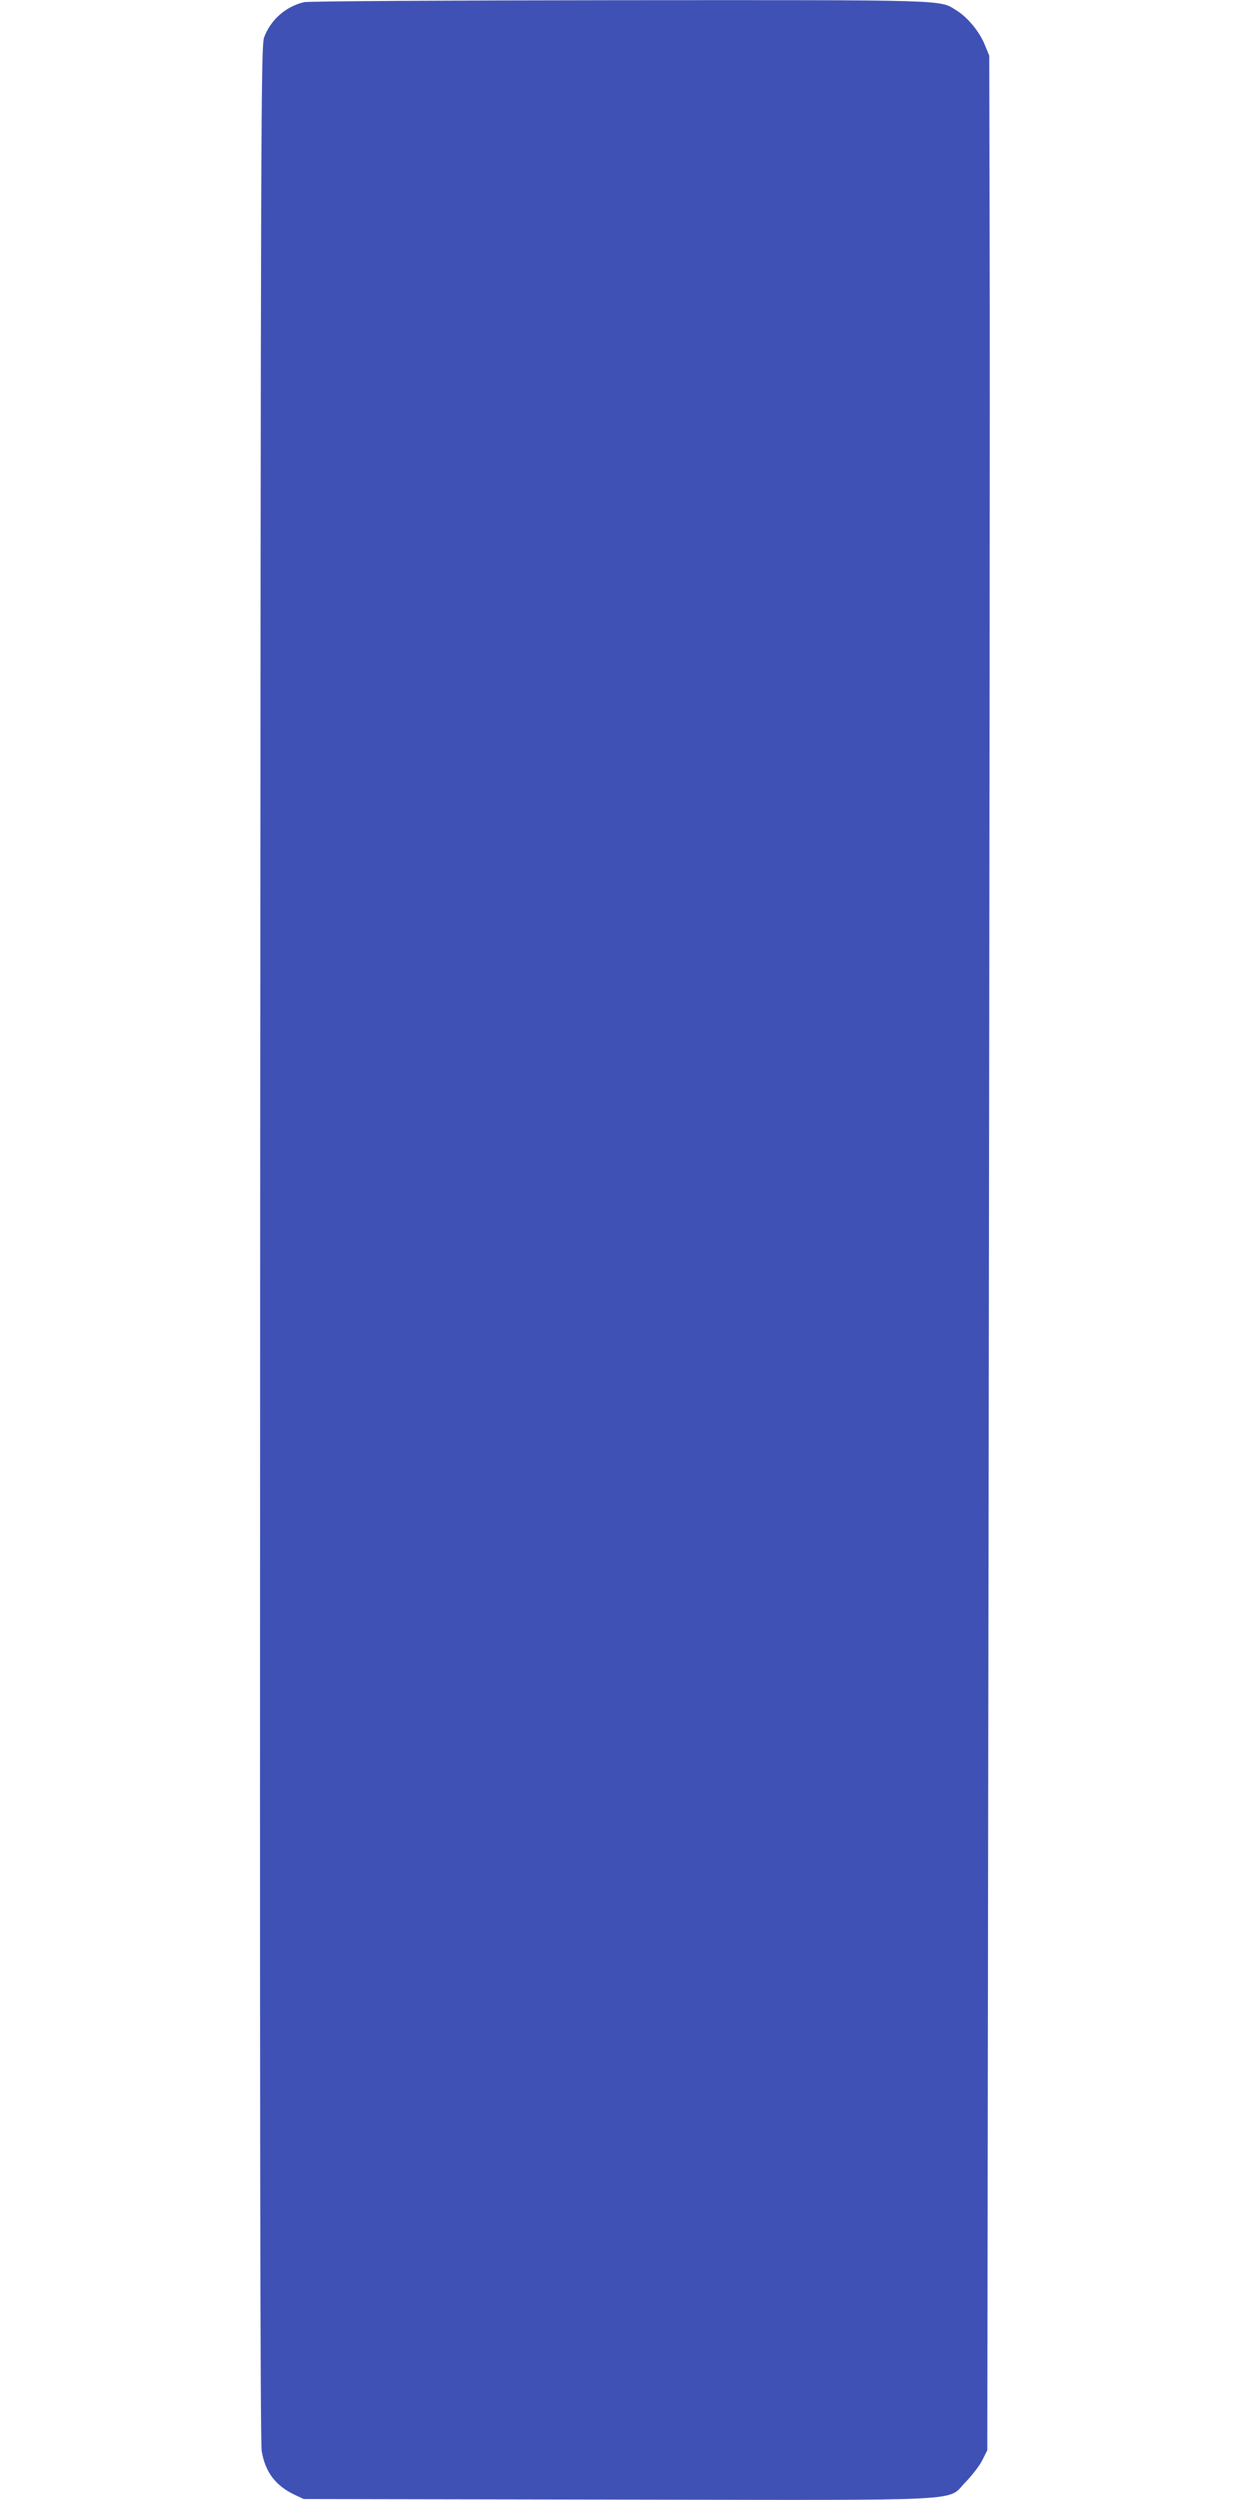 <?xml version="1.0" standalone="no"?>
<!DOCTYPE svg PUBLIC "-//W3C//DTD SVG 20010904//EN"
 "http://www.w3.org/TR/2001/REC-SVG-20010904/DTD/svg10.dtd">
<svg version="1.0" xmlns="http://www.w3.org/2000/svg"
 width="640pt" height="1280pt" viewBox="0 0 640 1280"
 preserveAspectRatio="xMidYMid meet">
<g transform="translate(0,1280) scale(0.1,-0.1)"
fill="#3f51b5" stroke="none">
<path d="M1557 12789 c-93 -22 -169 -88 -204 -178 -17 -44 -18 -295 -21 -6171
-2 -4404 0 -6143 8 -6190 18 -108 72 -178 170 -224 l45 -21 1609 -3 c1847 -3
1679 -11 1781 91 33 34 72 85 85 112 l25 50 7 5125 c4 2819 7 5577 5 6130 l-2
1005 -23 56 c-26 65 -87 140 -144 175 -89 56 -17 54 -1728 53 -877 -1 -1592
-5 -1613 -10z"/>
</g>
</svg>

